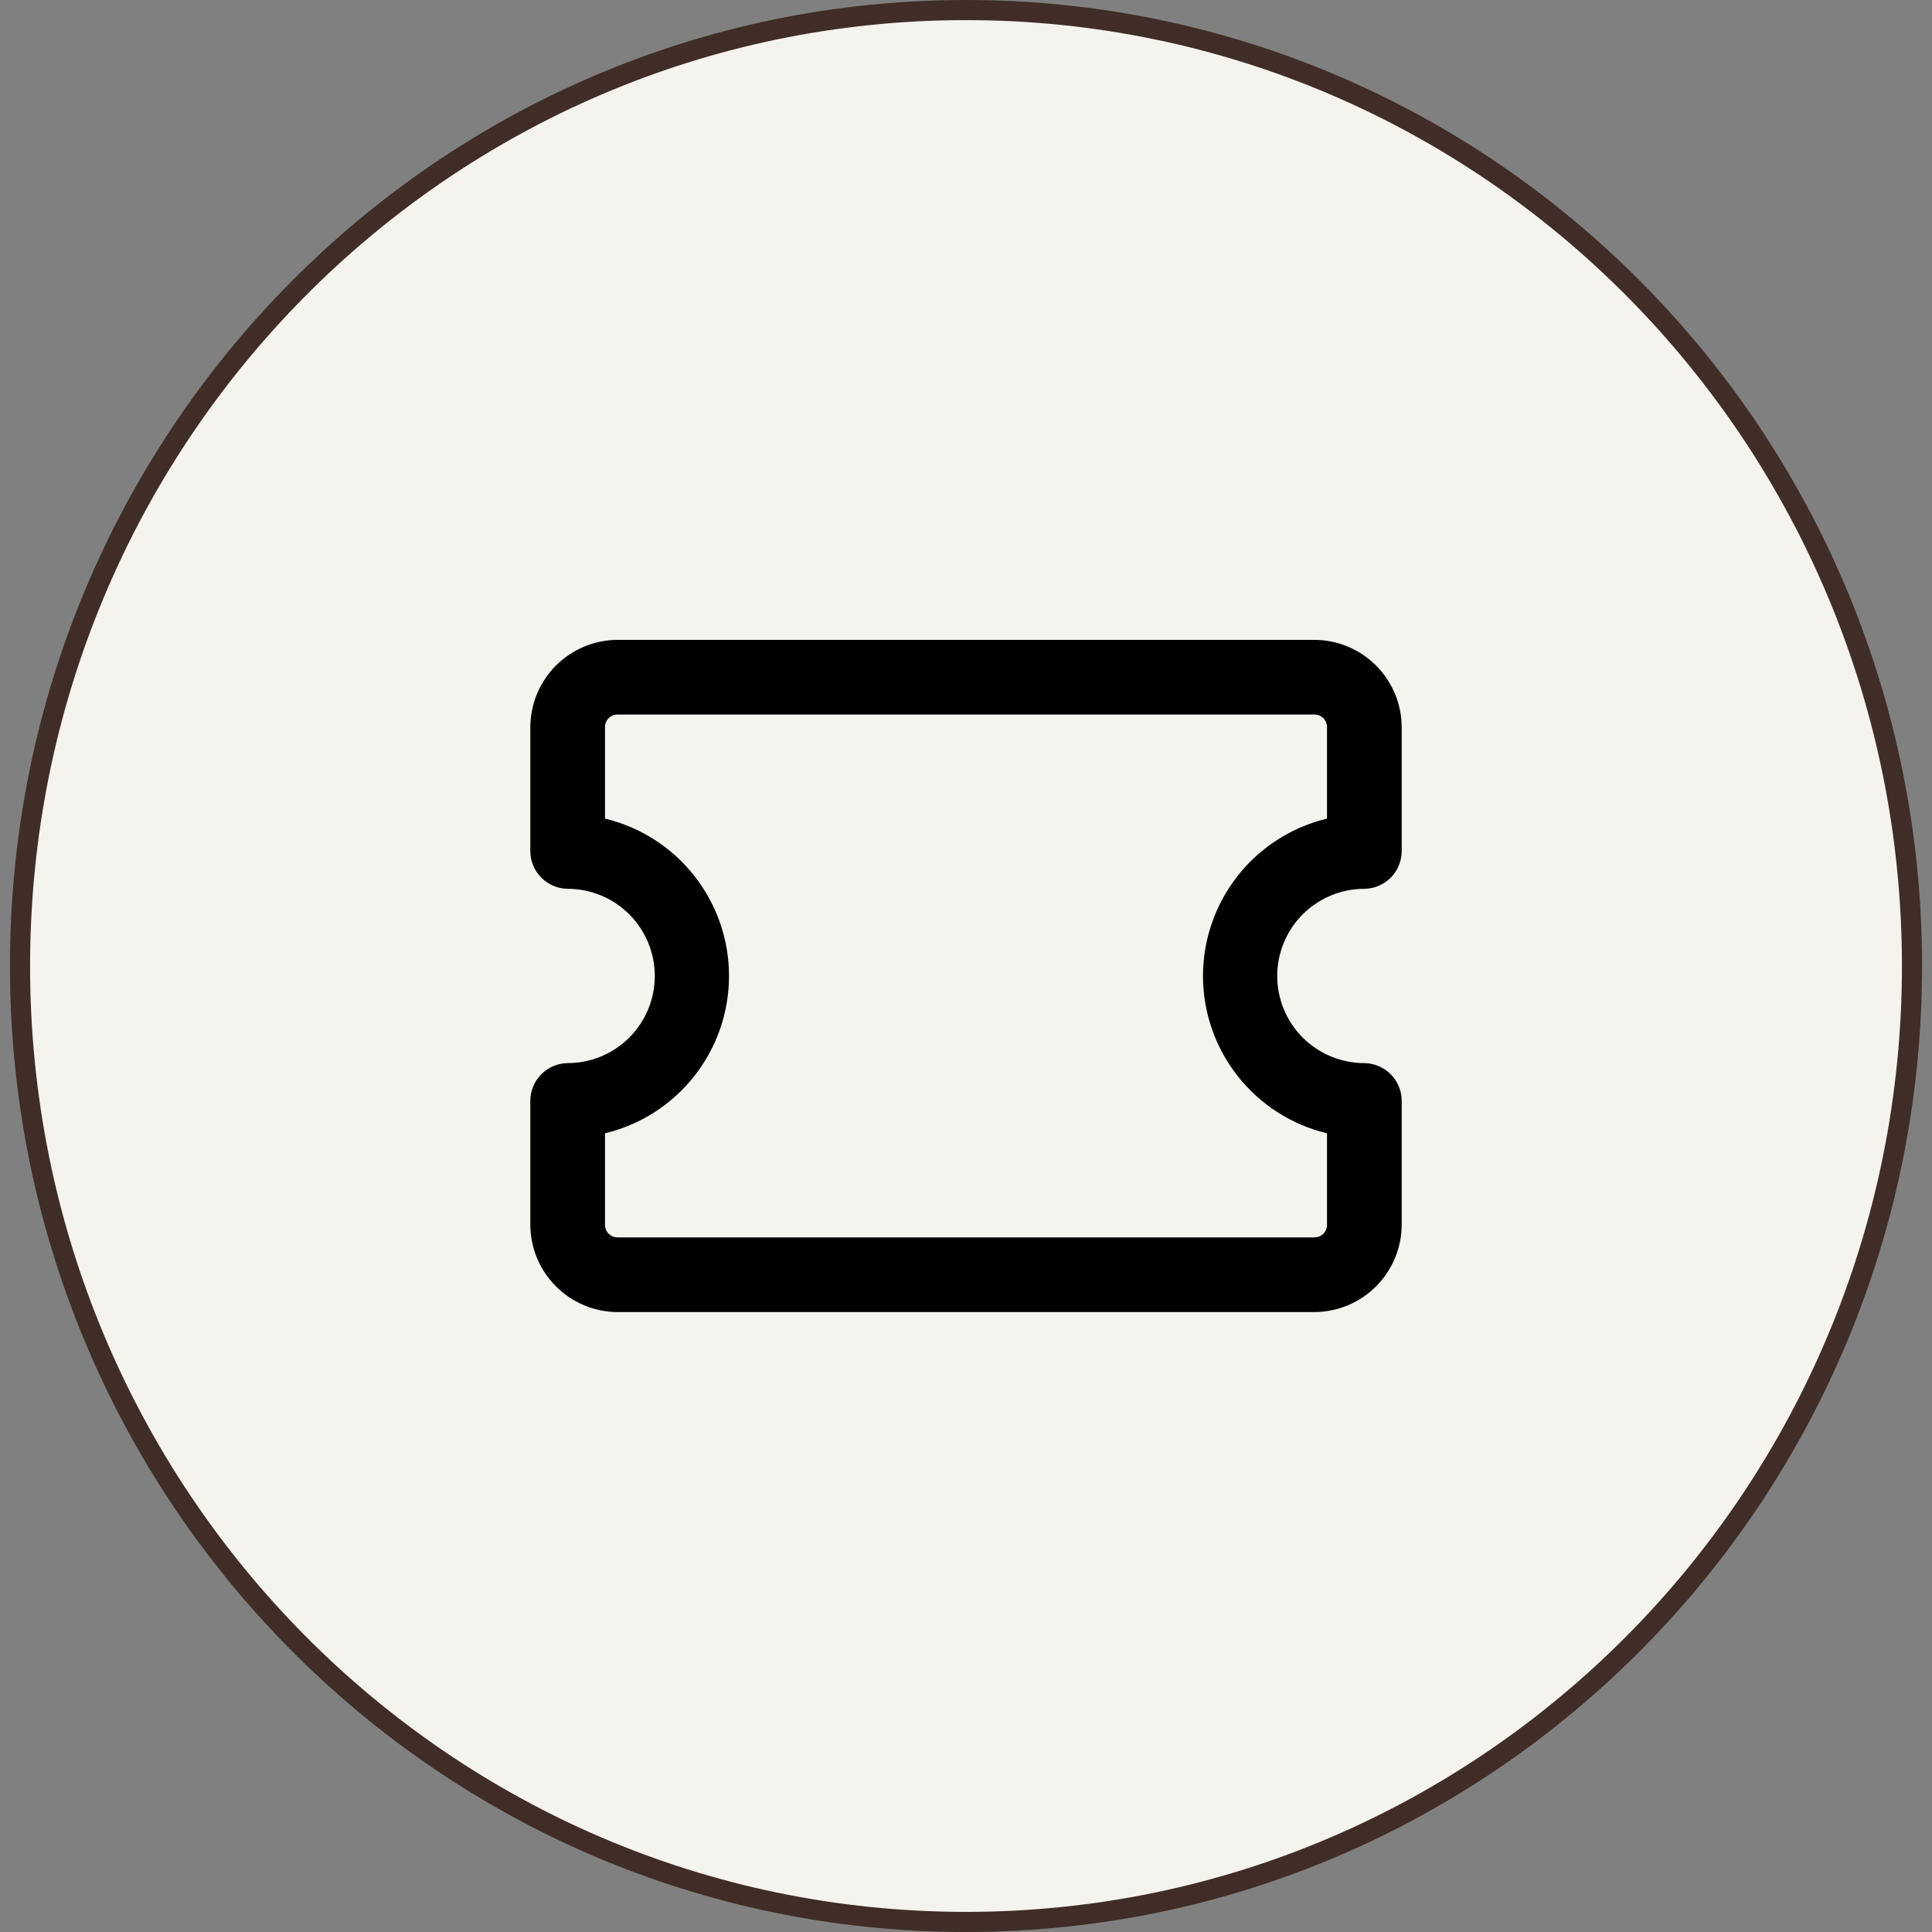 <svg width="96" height="96" viewBox="0 0 96 96" fill="none" xmlns="http://www.w3.org/2000/svg">
<rect x="0" y="0" width="96" height="96" fill="#808080" stroke="none"/>
<path d="M48 0.5C73.955 0.5 95.006 21.762 95.006 48C95.006 74.238 73.955 95.5 48 95.5C22.044 95.5 0.995 74.238 0.995 48C0.995 21.762 22.044 0.5 48 0.5Z" fill="#F5F3EE" stroke="#402D27"/>
<path d="M65.32 65.196H30.68C29.534 65.19 28.437 64.731 27.626 63.92C26.815 63.11 26.357 62.012 26.351 60.866V54.681C26.357 54.19 26.555 53.722 26.901 53.375C27.248 53.029 27.716 52.831 28.206 52.825C29.355 52.825 30.456 52.369 31.268 51.557C32.08 50.745 32.536 49.643 32.536 48.495C32.536 47.347 32.08 46.245 31.268 45.433C30.456 44.621 29.355 44.165 28.206 44.165C27.716 44.159 27.248 43.961 26.901 43.615C26.555 43.268 26.357 42.8 26.351 42.309V36.124C26.357 34.977 26.815 33.88 27.626 33.069C28.437 32.259 29.534 31.8 30.68 31.794H65.32C66.466 31.8 67.564 32.259 68.374 33.069C69.185 33.88 69.643 34.977 69.65 36.124V42.309C69.643 42.8 69.446 43.268 69.099 43.615C68.752 43.961 68.284 44.159 67.794 44.165C66.646 44.165 65.544 44.621 64.732 45.433C63.92 46.245 63.464 47.347 63.464 48.495C63.464 49.643 63.92 50.745 64.732 51.557C65.544 52.369 66.646 52.825 67.794 52.825C68.284 52.831 68.752 53.029 69.099 53.375C69.446 53.722 69.643 54.19 69.65 54.681V60.866C69.643 62.012 69.185 63.11 68.374 63.92C67.564 64.731 66.466 65.19 65.32 65.196ZM30.062 56.313V60.866C30.062 61.03 30.127 61.188 30.243 61.304C30.359 61.42 30.516 61.485 30.68 61.485H65.32C65.484 61.485 65.641 61.42 65.757 61.304C65.873 61.188 65.938 61.03 65.938 60.866V56.313C64.182 55.891 62.62 54.891 61.502 53.472C60.384 52.054 59.776 50.301 59.776 48.495C59.776 46.689 60.384 44.936 61.502 43.517C62.62 42.099 64.182 41.098 65.938 40.676V36.124C65.938 35.96 65.873 35.803 65.757 35.686C65.641 35.571 65.484 35.505 65.32 35.505H30.68C30.516 35.505 30.359 35.571 30.243 35.686C30.127 35.803 30.062 35.96 30.062 36.124V40.676C31.818 41.098 33.38 42.099 34.498 43.517C35.616 44.936 36.224 46.689 36.224 48.495C36.224 50.301 35.616 52.054 34.498 53.472C33.38 54.891 31.818 55.891 30.062 56.313Z" fill="black"/>
</svg>
